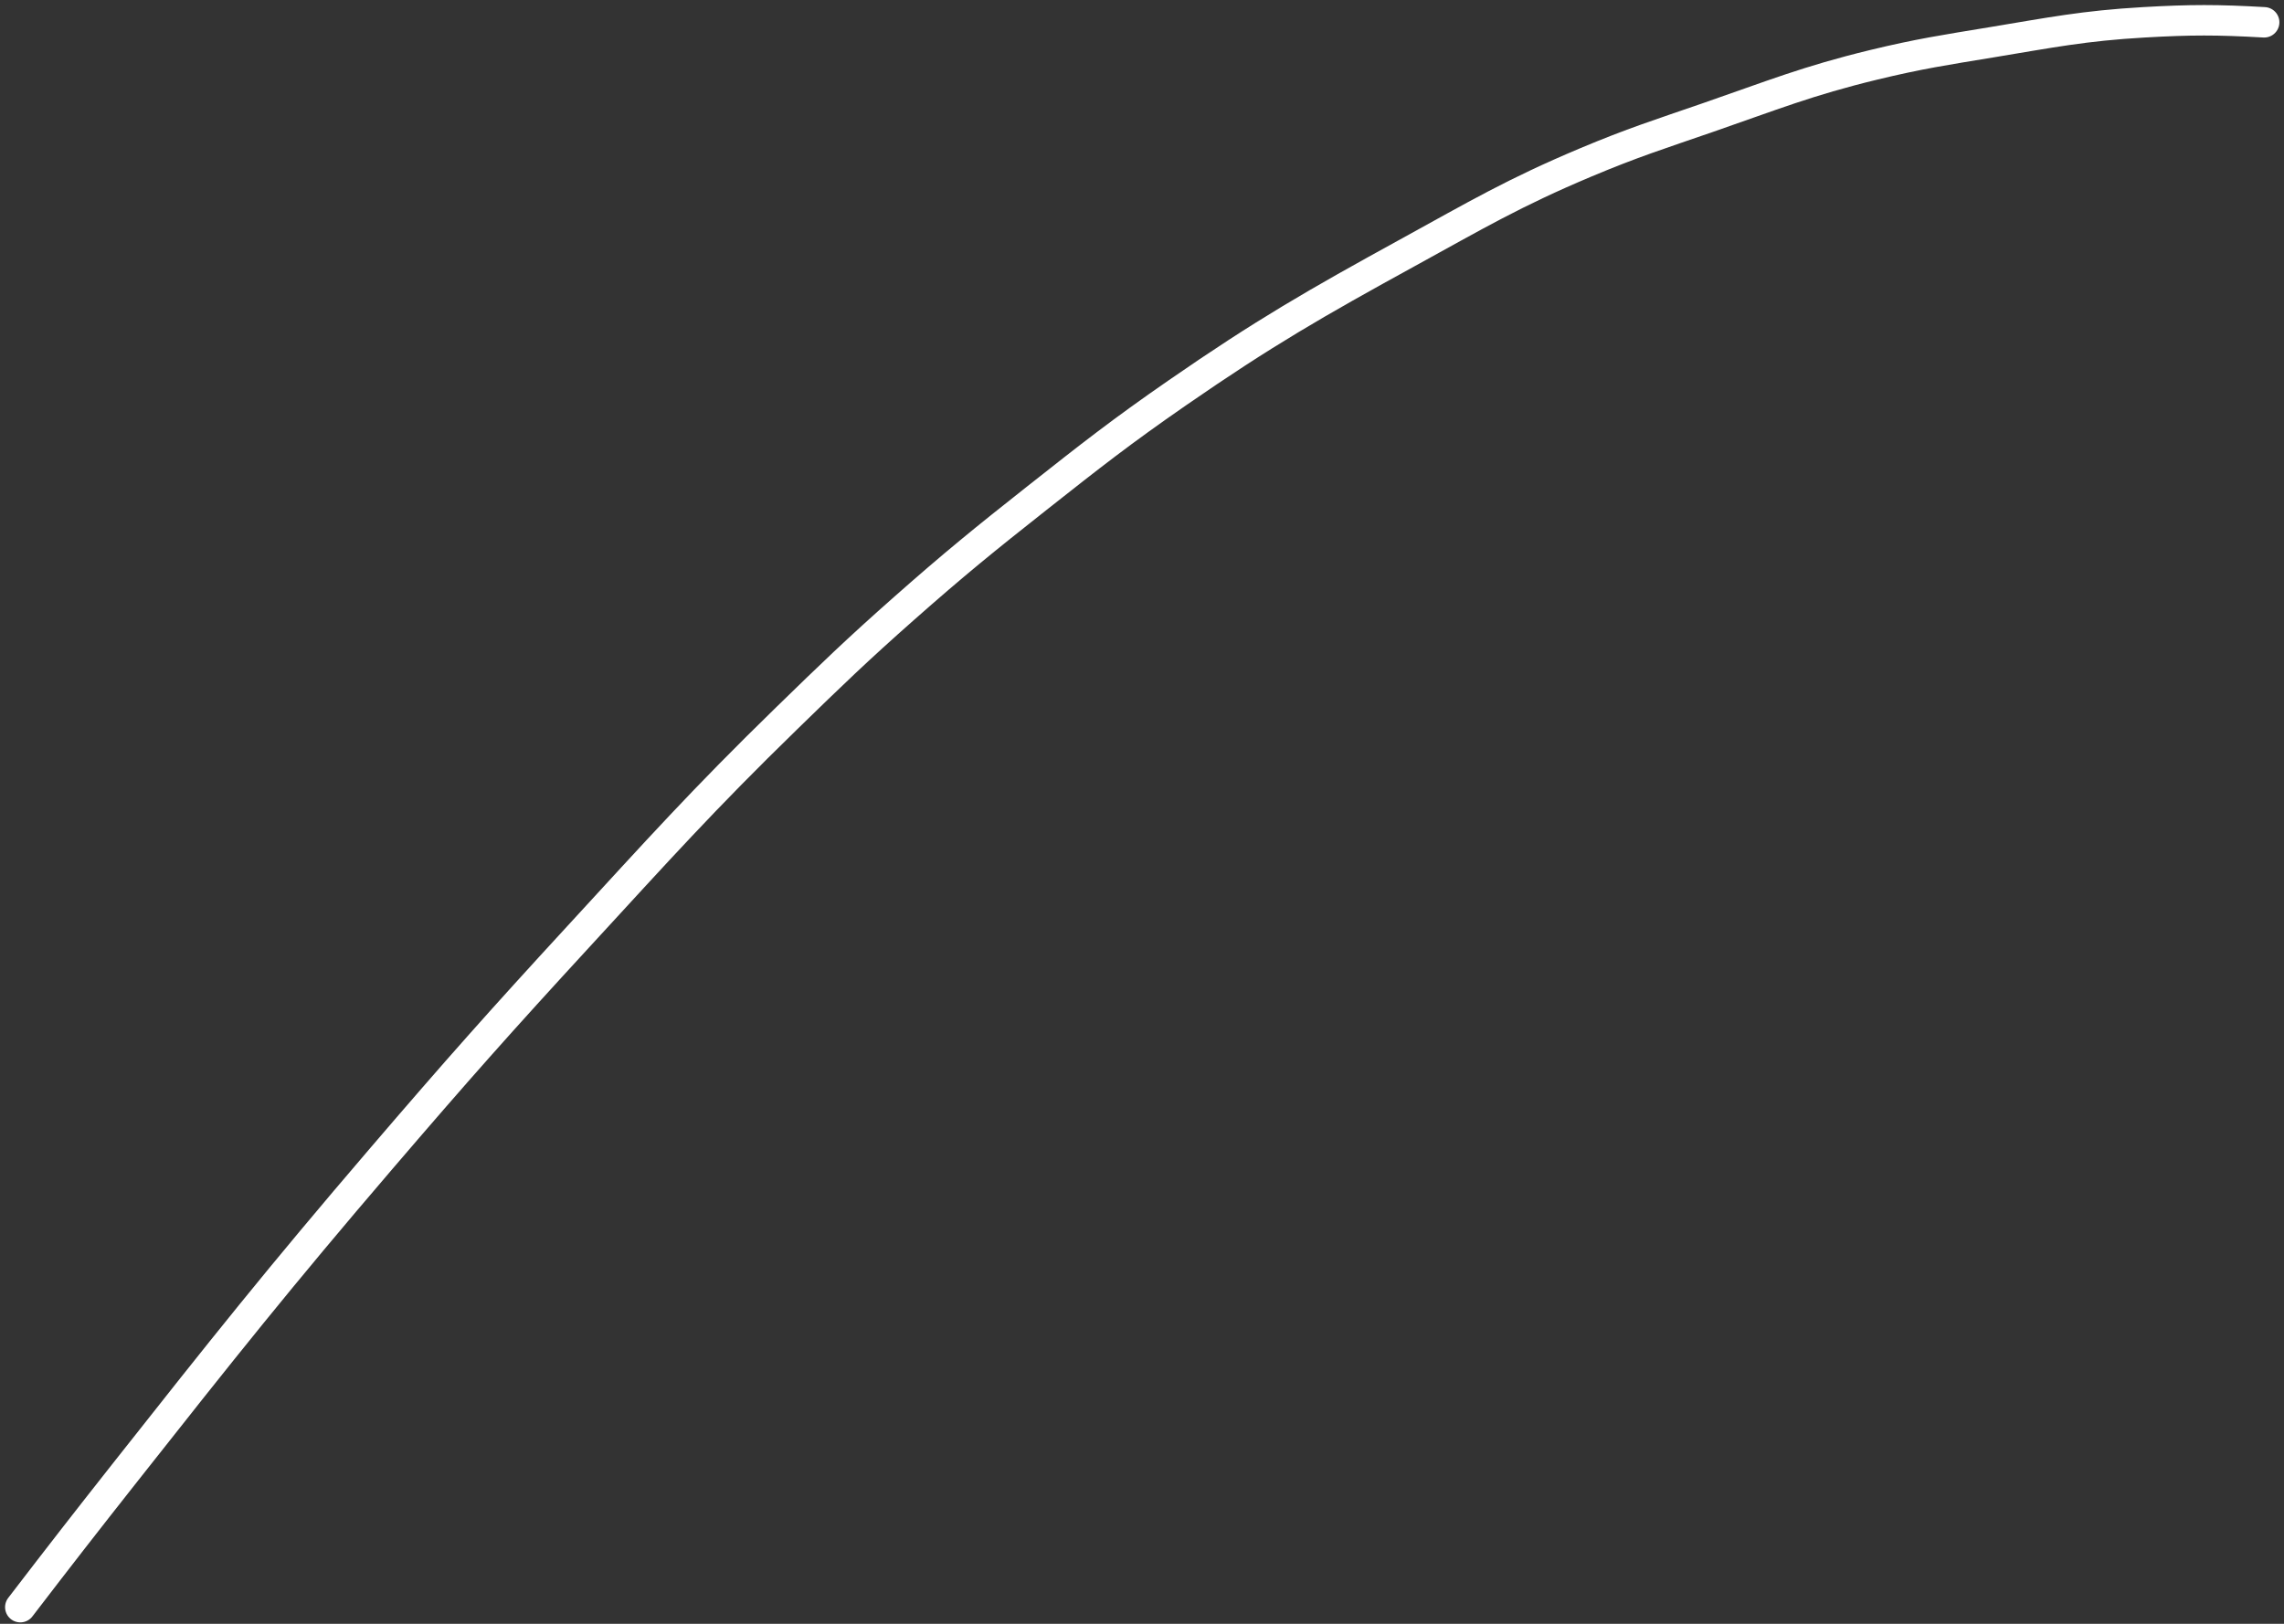 <?xml version="1.0" encoding="UTF-8"?> <svg xmlns="http://www.w3.org/2000/svg" width="225" height="160" viewBox="0 0 225 160" fill="none"><rect x="0" y="0" width="225" height="160" fill="#333333" stroke="none"/> <path d="M223.046 2.198C218.429 1.934 215.822 1.934 211.205 2.198C205.287 2.537 202.004 3.207 196.156 4.172C191.607 4.922 189.041 5.306 184.561 6.392C178.076 7.964 174.584 9.391 168.278 11.573C163.525 13.217 160.825 14.062 156.19 16.014C149.121 18.989 145.396 21.203 138.674 24.895C129.578 29.89 124.509 32.805 115.977 38.71C110.432 42.548 107.455 44.892 102.162 49.072C96.953 53.185 94.06 55.532 89.086 59.927C84.438 64.034 81.935 66.454 77.491 70.782C69.192 78.864 64.859 83.72 57.015 92.245C49.252 100.682 44.984 105.494 37.525 114.201C27.413 126.006 21.99 132.837 12.361 145.039C8.279 150.214 6.01 153.131 2 158.361" stroke="white" stroke-width="3" stroke-linecap="round" stroke-linejoin="round"></path> </svg> 